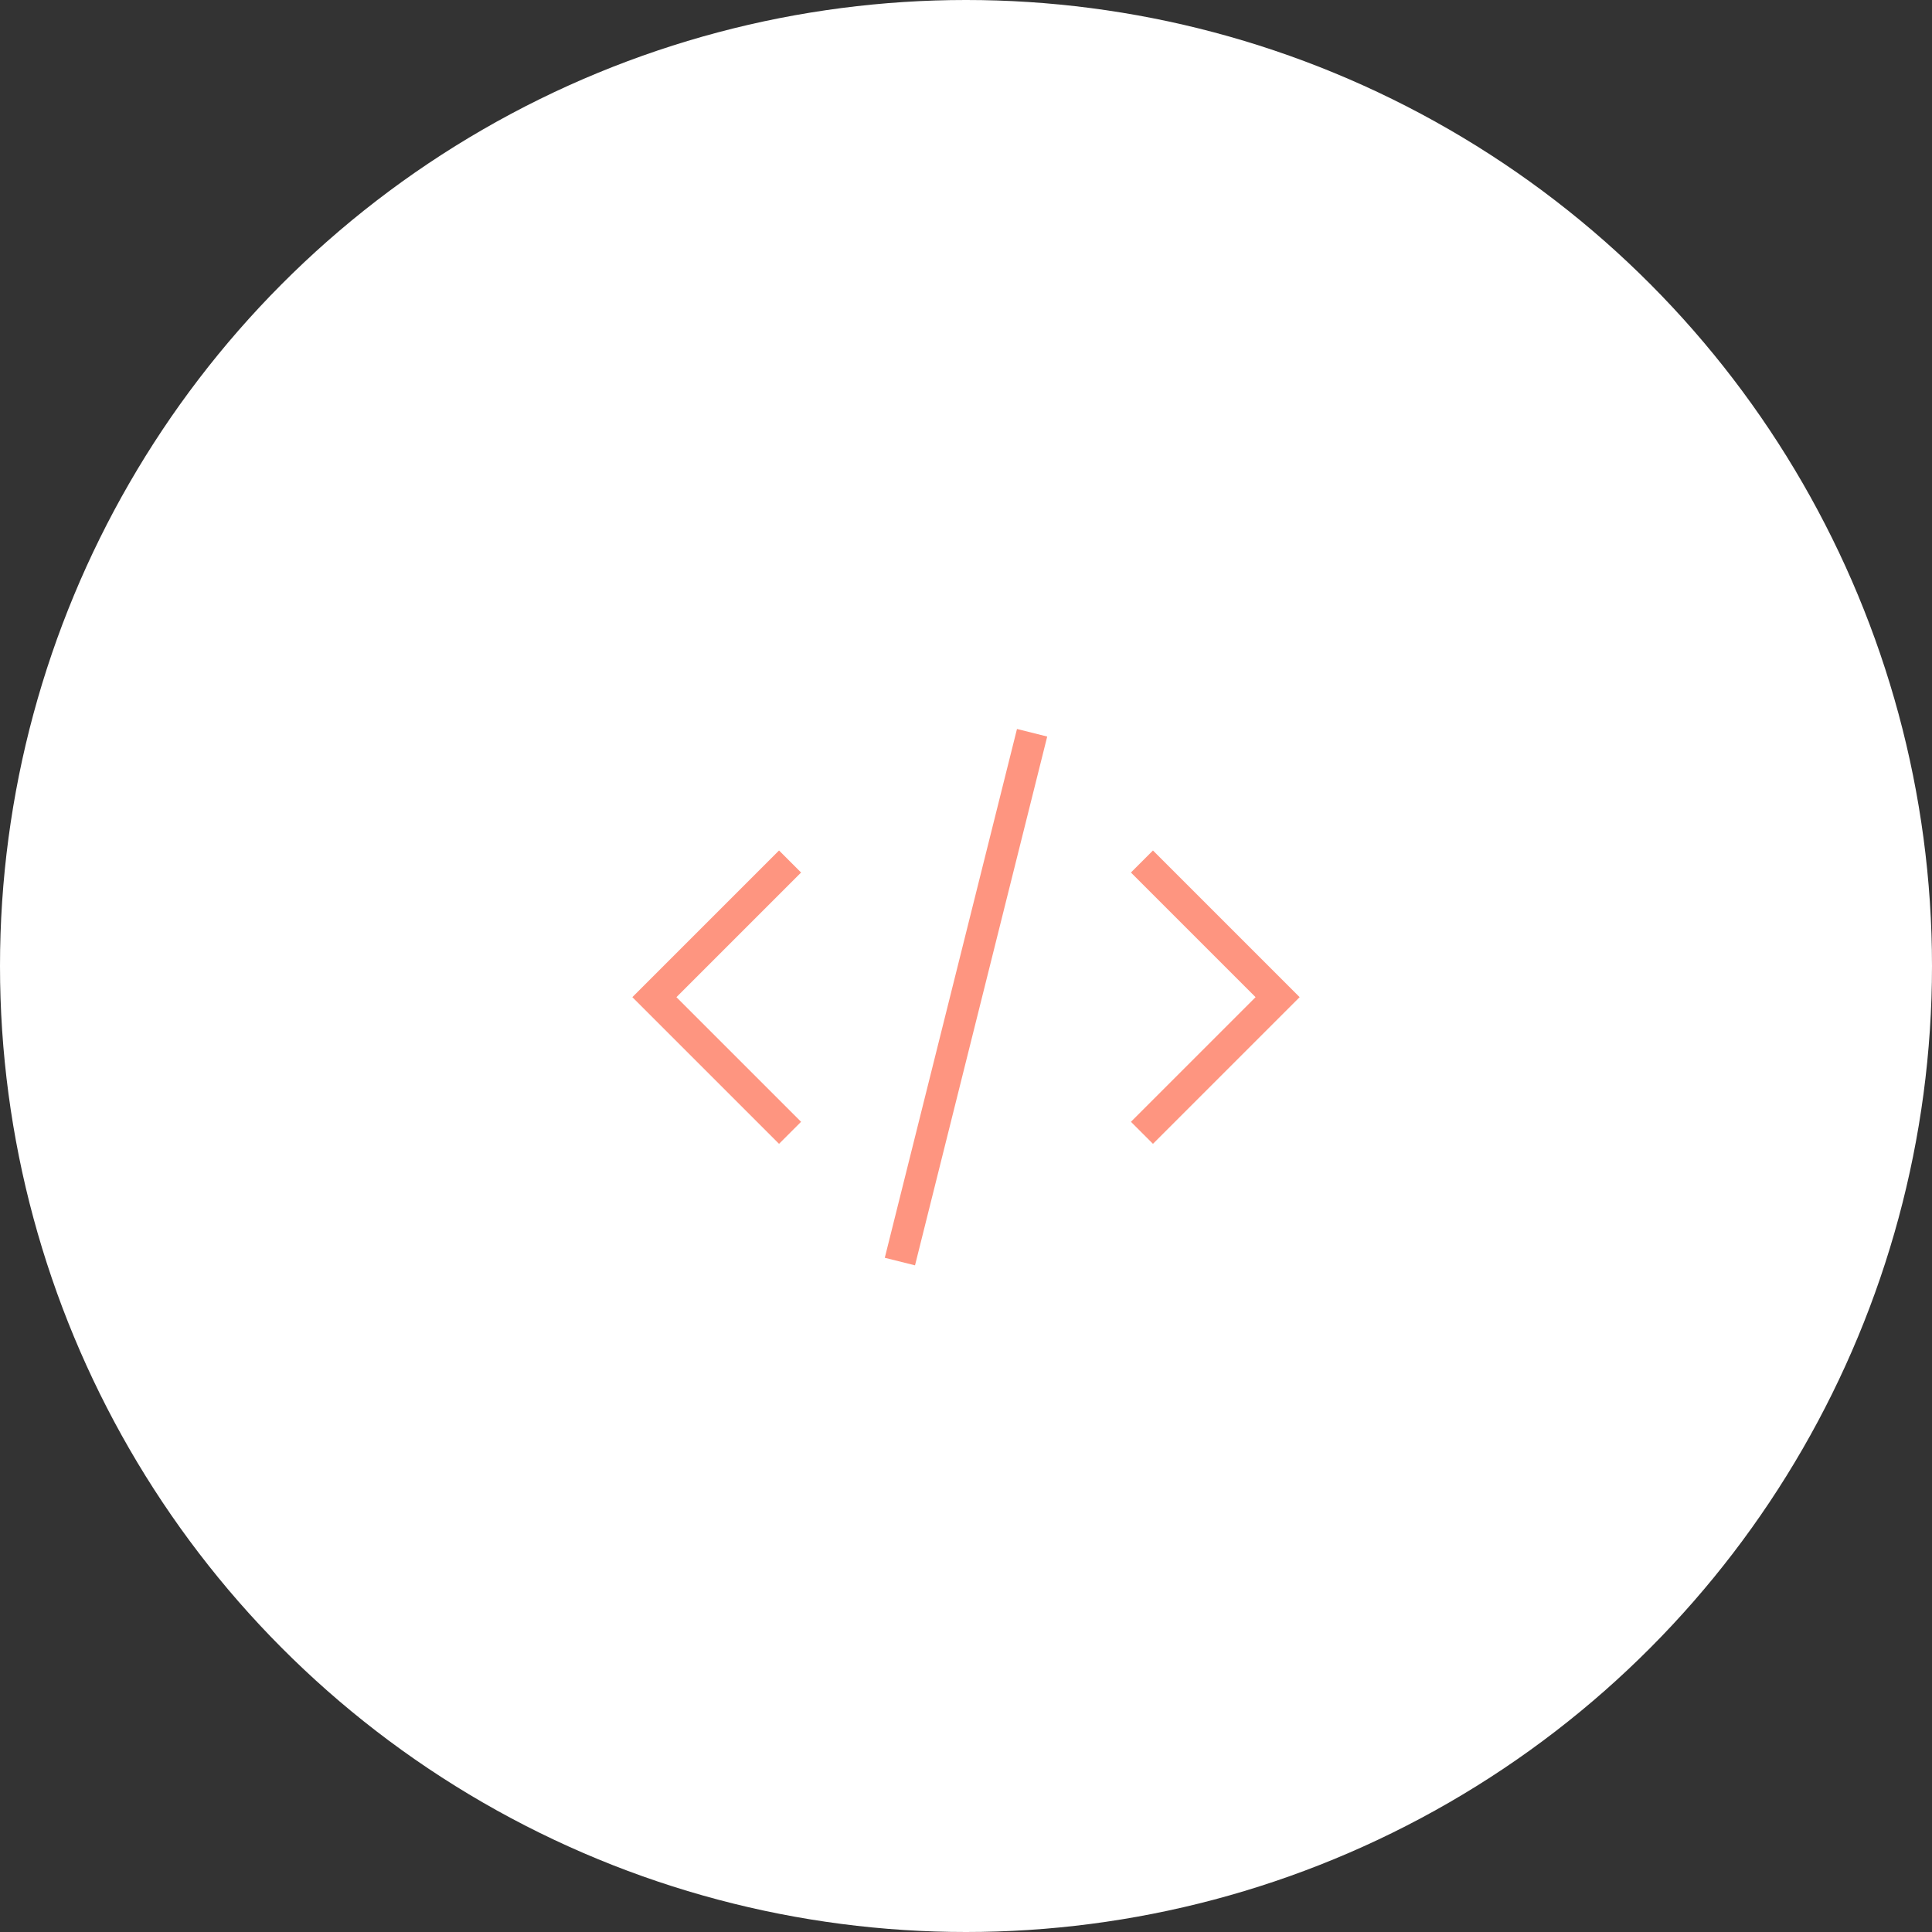<svg width="124" height="124" viewBox="0 0 124 124" fill="none" xmlns="http://www.w3.org/2000/svg">
<rect x="0" y="0" width="124" height="124" fill="#333333" stroke="none"/>
<circle cx="62" cy="62" r="62" fill="white"/>
<path d="M50 56L42 64L50 72" stroke="#FE9580" stroke-width="2" stroke-miterlimit="10" stroke-linecap="square"/>
<path d="M74 56L82 64L74 72" stroke="#FE9580" stroke-width="2" stroke-miterlimit="10" stroke-linecap="square"/>
<path d="M58 80L66 48" stroke="#FE9580" stroke-width="2" stroke-miterlimit="10" stroke-linecap="square"/>
</svg>
